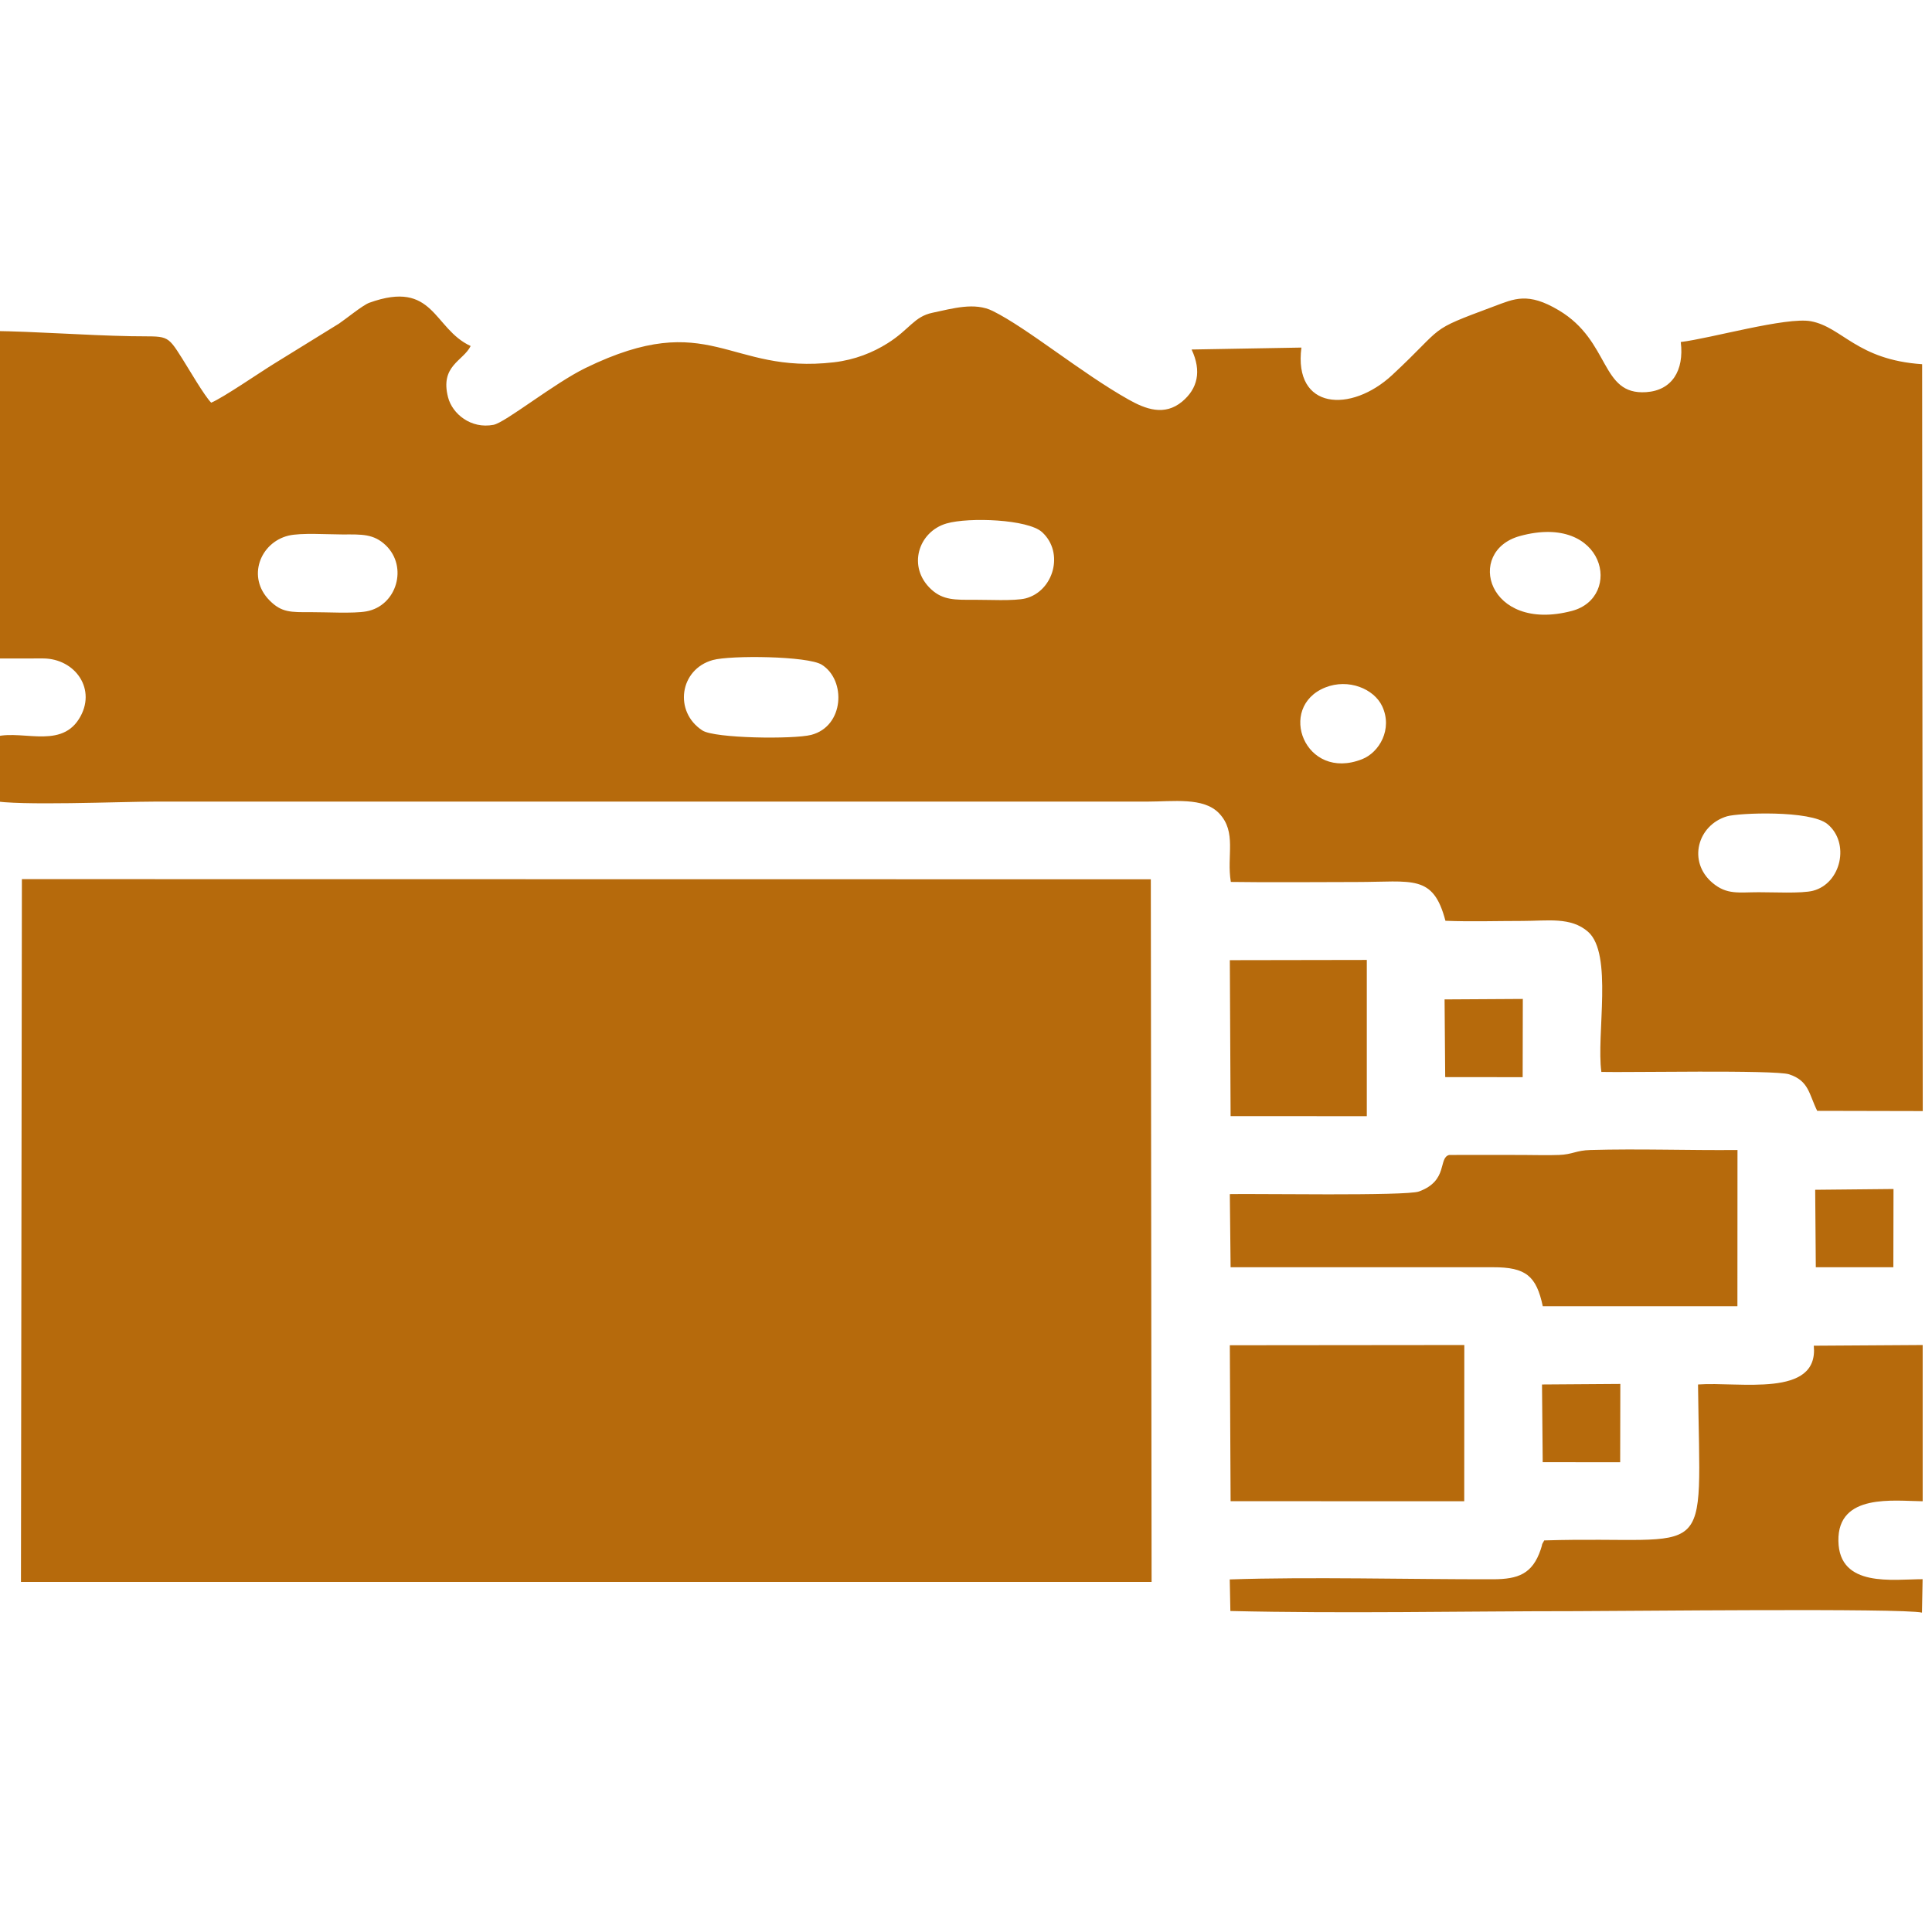 <?xml version="1.0" encoding="UTF-8" standalone="no"?>
<!DOCTYPE svg PUBLIC "-//W3C//DTD SVG 1.1//EN" "http://www.w3.org/Graphics/SVG/1.1/DTD/svg11.dtd">
<svg width="100%" height="100%" viewBox="0 0 54 54" version="1.1" xmlns="http://www.w3.org/2000/svg" xmlns:xlink="http://www.w3.org/1999/xlink" xml:space="preserve" xmlns:serif="http://www.serif.com/" style="fill-rule:evenodd;clip-rule:evenodd;stroke-linejoin:round;stroke-miterlimit:2;">
    <g transform="matrix(2.163,0,0,2.163,-1071.73,-1340.83)">
        <g id="_4" serif:id="4">
            <path d="M517.8,630.442C517.949,630.398 518.875,630.36 519.097,630.542C519.39,630.782 519.278,631.308 518.911,631.404C518.766,631.442 518.38,631.422 518.209,631.423C517.95,631.423 517.798,631.459 517.612,631.302C517.288,631.029 517.417,630.556 517.8,630.442ZM512.609,628.777C512.908,628.658 513.238,628.794 513.344,629.02C513.482,629.316 513.306,629.617 513.084,629.704C512.343,629.996 511.977,629.029 512.609,628.777ZM504.693,628.423C504.922,628.359 505.923,628.37 506.102,628.483C506.421,628.683 506.392,629.28 505.965,629.39C505.738,629.448 504.72,629.436 504.56,629.333C504.188,629.092 504.263,628.543 504.693,628.423ZM515.124,626.82C516.226,626.518 516.461,627.612 515.795,627.788C514.704,628.075 514.411,627.016 515.124,626.82ZM499.211,626.815C499.372,626.776 499.724,626.8 499.913,626.8C500.16,626.799 500.311,626.791 500.467,626.939C500.759,627.218 500.61,627.723 500.217,627.794C500.047,627.824 499.694,627.803 499.503,627.804C499.239,627.805 499.122,627.81 498.966,627.652C498.67,627.353 498.843,626.905 499.211,626.815ZM507.714,626.658C508.006,626.574 508.767,626.604 508.949,626.77C509.239,627.035 509.098,627.532 508.736,627.626C508.592,627.662 508.24,627.643 508.069,627.644C507.83,627.645 507.67,627.651 507.517,627.51C507.203,627.221 507.349,626.764 507.714,626.658ZM510.881,624.41C511.013,624.691 510.958,624.916 510.76,625.082C510.53,625.274 510.285,625.18 510.065,625.056C509.455,624.713 508.76,624.134 508.311,623.912C508.077,623.796 507.799,623.879 507.533,623.935C507.294,623.985 507.237,624.151 506.953,624.329C506.765,624.448 506.532,624.543 506.261,624.575C504.888,624.735 504.663,623.864 503.051,624.648C502.644,624.846 502.013,625.354 501.861,625.383C501.567,625.44 501.328,625.24 501.273,625.028C501.167,624.618 501.467,624.561 501.565,624.365C501.078,624.141 501.096,623.503 500.255,623.806C500.17,623.837 499.948,624.019 499.864,624.075L499.027,624.592C498.849,624.701 498.362,625.036 498.212,625.097C498.124,625.008 497.928,624.67 497.839,624.529C497.631,624.198 497.653,624.247 497.173,624.238C496.563,624.226 495.974,624.178 495.368,624.17L495.375,628.403L496.039,628.402C496.457,628.403 496.742,628.807 496.503,629.185C496.246,629.592 495.71,629.292 495.369,629.433L495.372,630.239C495.718,630.31 497.04,630.252 497.488,630.252L510.305,630.252C510.646,630.252 511.035,630.192 511.236,630.403C511.468,630.646 511.331,630.95 511.388,631.29C511.927,631.298 512.473,631.291 513.013,631.291C513.737,631.291 514.002,631.186 514.161,631.792C514.485,631.805 514.828,631.794 515.155,631.794C515.482,631.794 515.781,631.739 516.004,631.934C516.328,632.219 516.109,633.264 516.176,633.745C516.491,633.754 518.418,633.716 518.602,633.776C518.859,633.86 518.858,634.032 518.965,634.248L520.329,634.251L520.321,624.6C519.478,624.543 519.291,624.122 518.885,624.045C518.568,623.985 517.579,624.269 517.202,624.313C517.248,624.684 517.086,624.939 516.755,624.961C516.16,625.002 516.298,624.304 515.627,623.904C515.226,623.664 515.05,623.755 514.789,623.852C513.904,624.182 514.179,624.083 513.473,624.74C512.94,625.234 512.196,625.191 512.3,624.385L510.881,624.41ZM495.766,631.254L495.754,640.335L510.364,640.335L510.354,631.256L495.766,631.254ZM520.319,640.732L520.327,640.3C519.947,640.3 519.248,640.414 519.239,639.806C519.228,639.185 519.96,639.29 520.328,639.293L520.328,637.274L518.921,637.283C518.987,637.962 517.959,637.745 517.425,637.784C517.452,640.176 517.649,639.731 515.438,639.799C515.392,639.878 515.424,639.824 515.392,639.917C515.285,640.233 515.1,640.3 514.778,640.301C513.697,640.303 512.405,640.268 511.374,640.303L511.382,640.711C512.854,640.746 514.37,640.713 515.847,640.713C516.434,640.713 520.067,640.672 520.319,640.732ZM511.385,636.269L514.777,636.269C515.202,636.268 515.336,636.383 515.419,636.773L517.934,636.773L517.935,634.754C517.307,634.76 516.66,634.736 516.035,634.754C515.848,634.759 515.804,634.812 515.628,634.818C515.475,634.824 515.309,634.818 515.155,634.818C514.84,634.818 514.525,634.817 514.21,634.818C514.064,634.855 514.203,635.15 513.819,635.29C513.654,635.351 511.669,635.316 511.375,635.324L511.385,636.269ZM511.385,639.292L514.404,639.293L514.405,637.274L511.375,637.277L511.385,639.292ZM511.385,634.316L513.145,634.317L513.145,632.298L511.375,632.301L511.385,634.316ZM514.158,633.812L515.159,633.813L515.161,632.802L514.15,632.808L514.158,633.812ZM515.418,638.788L516.419,638.789L516.421,637.777L515.409,637.784L515.418,638.788ZM518.947,636.269L519.949,636.269L519.951,635.258L518.939,635.268L518.947,636.269Z" style="fill:rgb(182,106,12);"/>
        </g>
    </g>
</svg>
